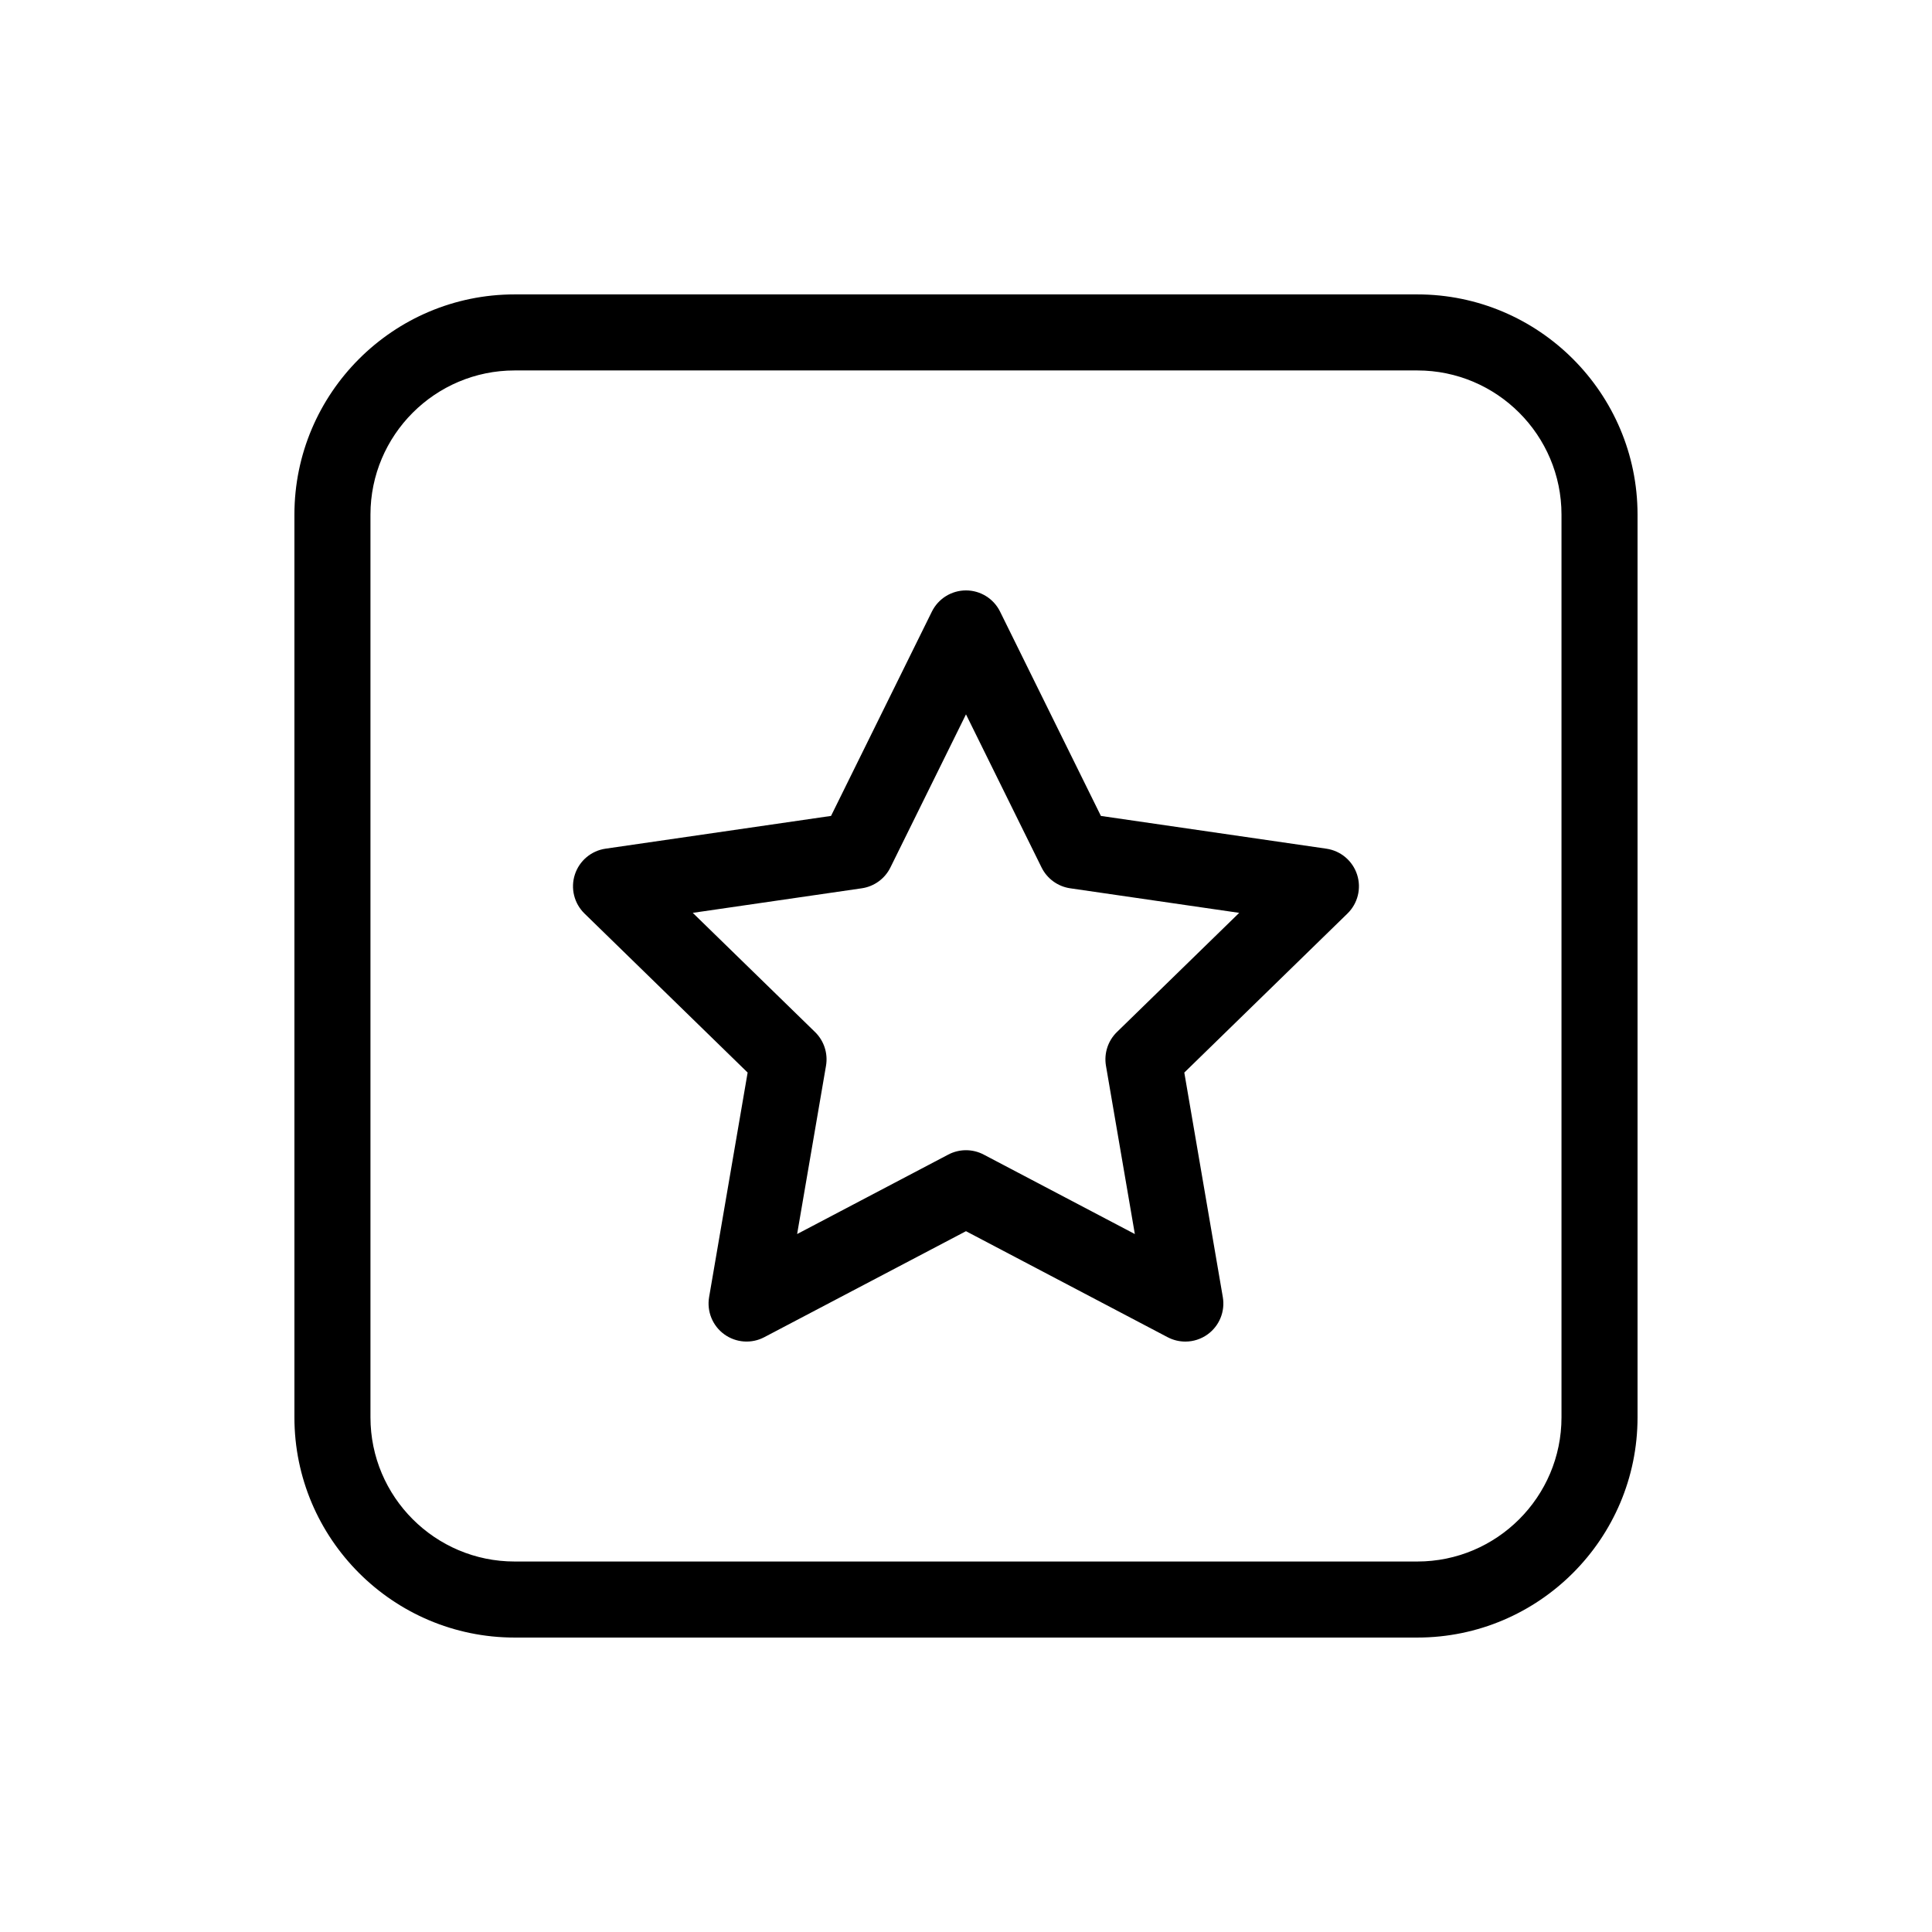 <?xml version="1.0" encoding="UTF-8"?>
<!-- Uploaded to: ICON Repo, www.iconrepo.com, Generator: ICON Repo Mixer Tools -->
<svg fill="#000000" width="800px" height="800px" version="1.1" viewBox="144 144 512 512" xmlns="http://www.w3.org/2000/svg">
 <g>
  <path d="m495.5 368.91-59.75-8.68-26.719-54.145c-1.699-3.441-5.199-5.621-9.035-5.621s-7.336 2.176-9.039 5.617l-26.723 54.145-59.75 8.68c-3.797 0.551-6.953 3.207-8.137 6.856-1.188 3.648-0.195 7.652 2.547 10.328l43.238 42.148-10.211 59.508c-0.645 3.781 0.906 7.602 4.012 9.855 3.109 2.258 7.223 2.555 10.613 0.766l53.449-28.09 53.445 28.098c1.477 0.773 3.086 1.156 4.688 1.156 2.086 0 4.168-0.648 5.922-1.922 3.106-2.254 4.656-6.078 4.012-9.855l-10.207-59.512 43.238-42.148c2.746-2.676 3.734-6.68 2.547-10.328s-4.34-6.305-8.141-6.856zm-55.512 48.598c-2.371 2.316-3.453 5.652-2.898 8.922l7.656 44.605-40.062-21.062c-1.465-0.77-3.082-1.156-4.688-1.156-1.609 0-3.223 0.387-4.688 1.156l-40.062 21.062 7.656-44.605c0.555-3.269-0.527-6.606-2.898-8.922l-32.414-31.594 44.785-6.508c3.281-0.477 6.121-2.535 7.59-5.512l20.031-40.586 20.031 40.586c1.473 2.973 4.309 5.035 7.59 5.512l44.785 6.508z"/>
  <path d="m519.61 222.02h-239.23c-32.176 0-58.355 26.18-58.355 58.359v239.23c0 32.18 26.18 58.359 58.355 58.359h239.23c32.176 0 58.355-26.18 58.355-58.359v-239.23c0-32.18-26.18-58.359-58.355-58.359zm38.203 297.59c0 21.066-17.137 38.207-38.203 38.207h-239.23c-21.066 0-38.203-17.141-38.203-38.207v-239.23c0-21.066 17.137-38.207 38.203-38.207h239.23c21.066 0 38.203 17.141 38.203 38.207z"/>
 </g>
</svg>